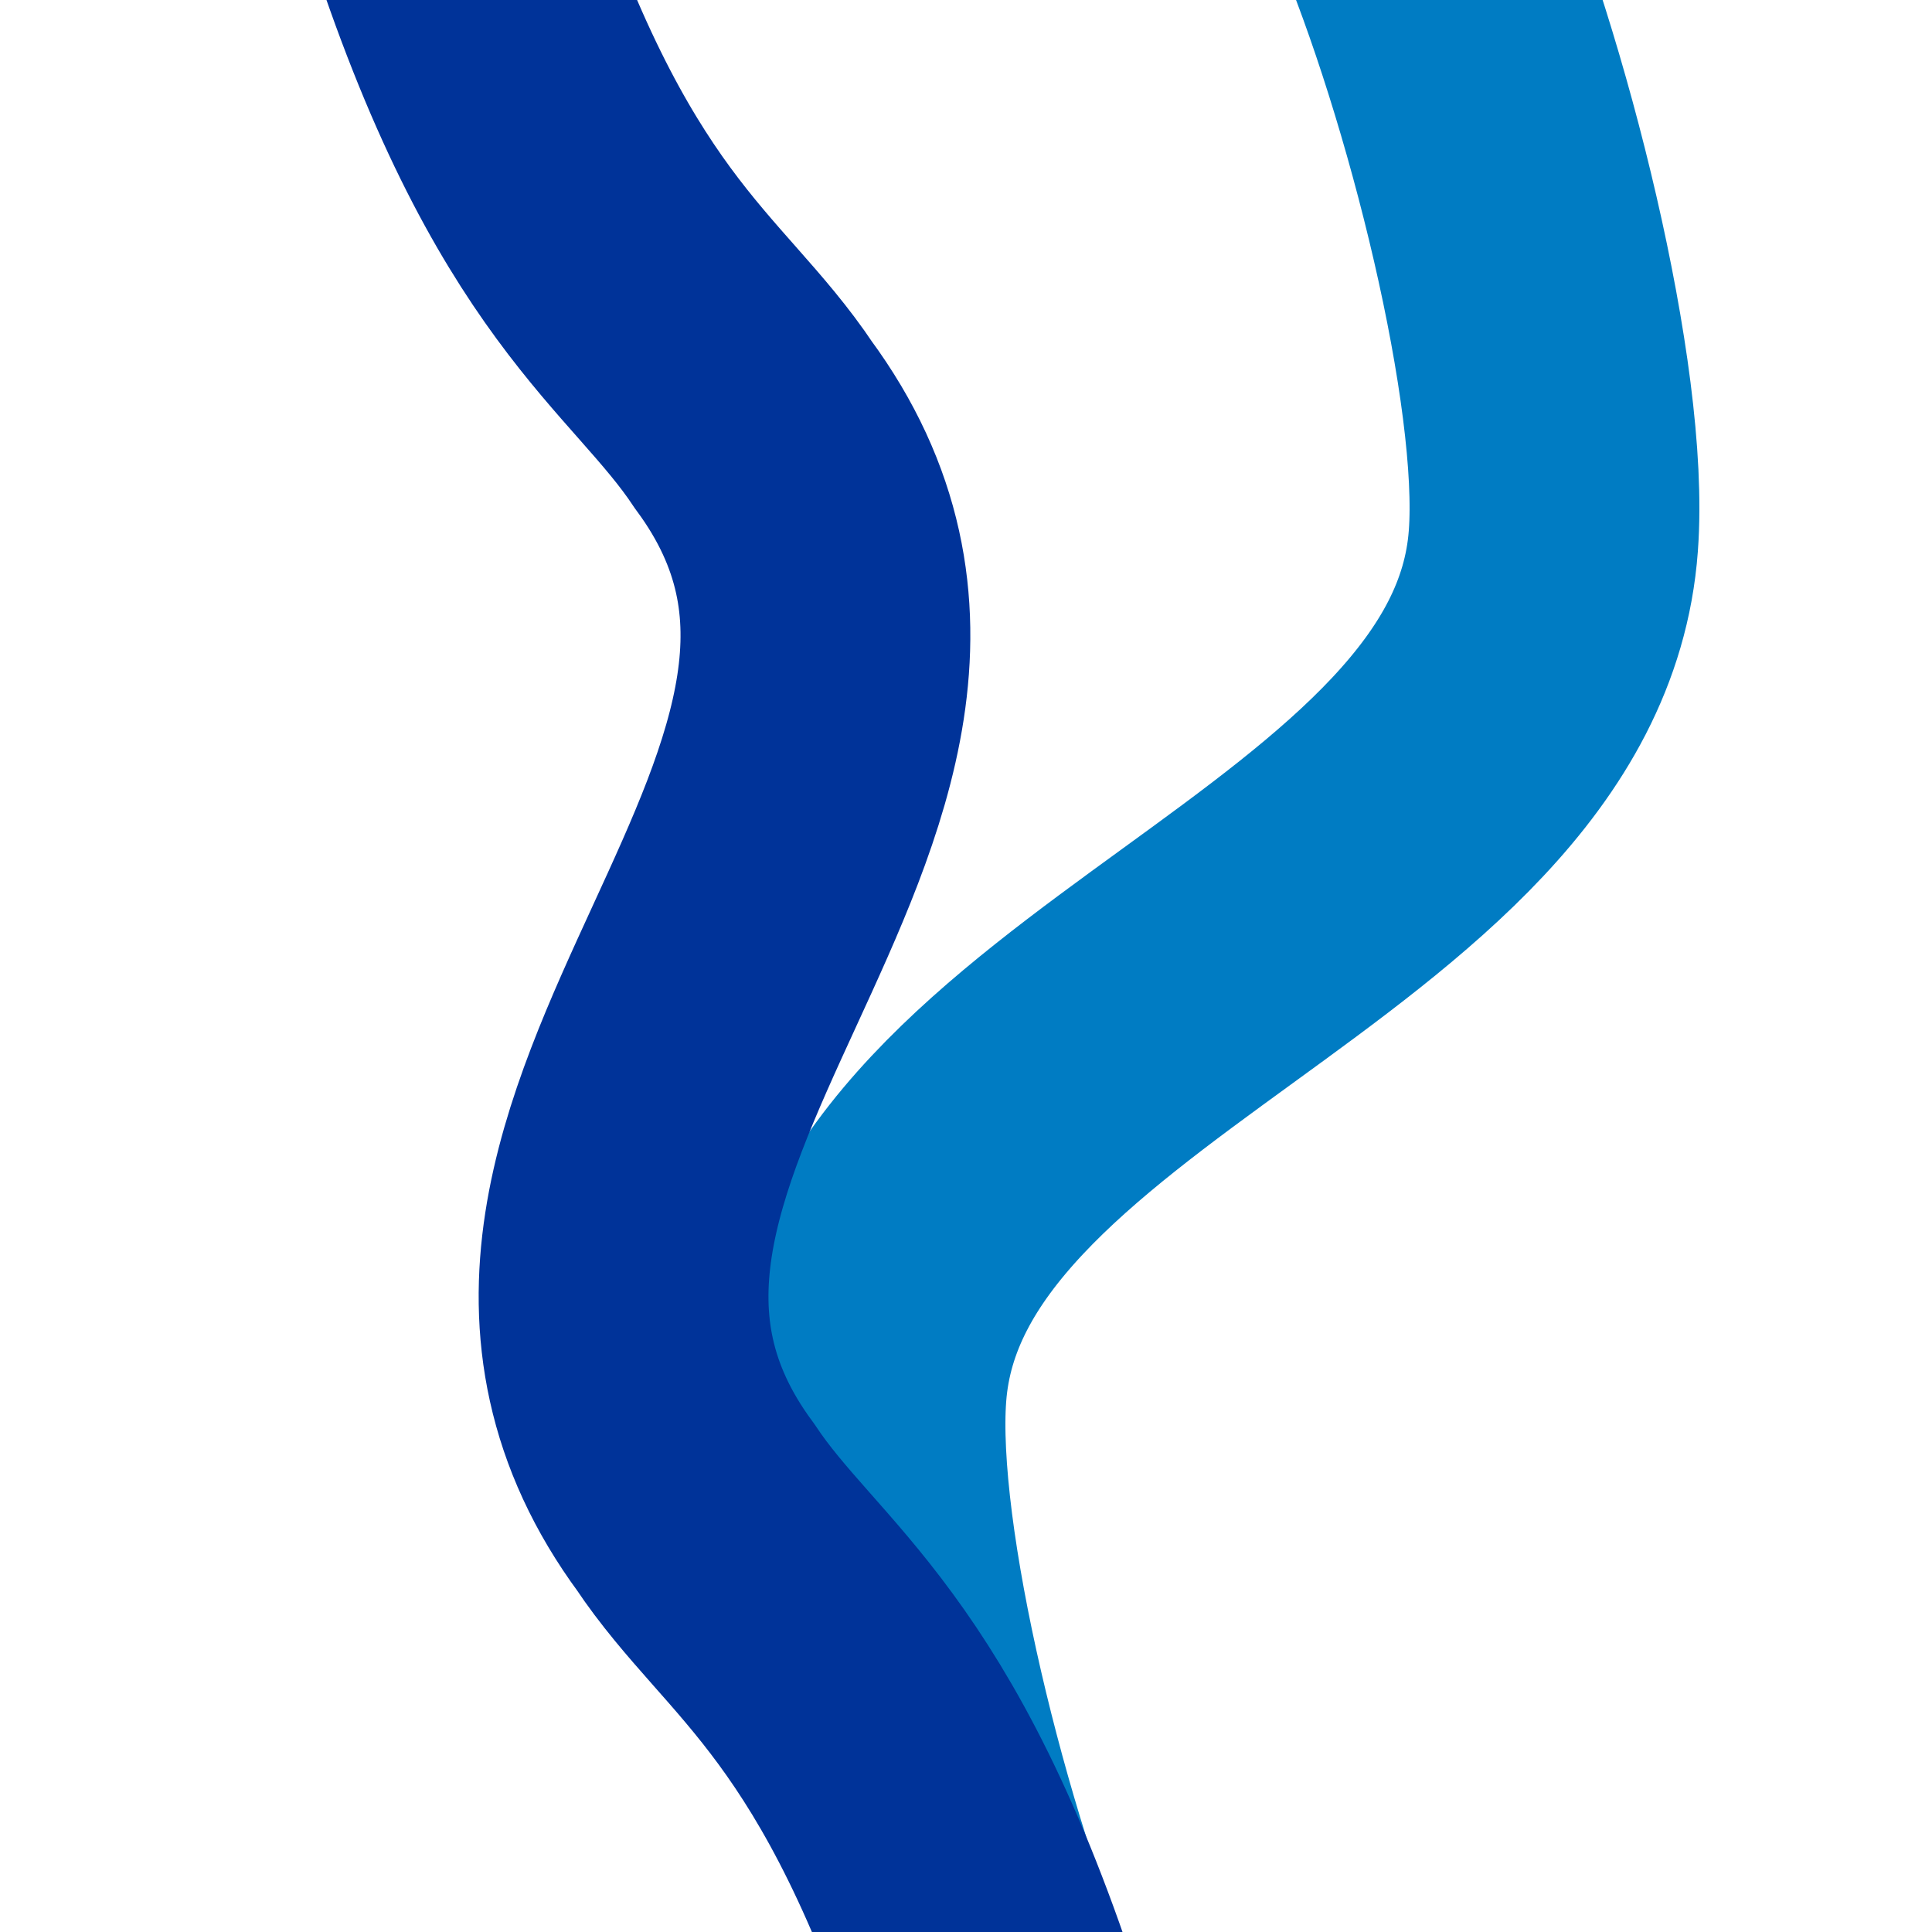 <?xml version="1.0" encoding="iso-8859-1"?>
<svg xmlns="http://www.w3.org/2000/svg" width="500" height="500">
<title>uxWSPLe</title>
<g stroke-width="75" fill="none"> <path d="M 365,-27 C 385,20 405,100 402,140 C 395,235 230,265 223,360 C 220,400 240,480 260,527" stroke="#007CC3"/>
 <path d="M 115,-27 C 145,67 175,80 195,110 C 265,205 110,295 180,390 C 200,420 230,433 260,527" stroke="#003399"/>
</g>
</svg>